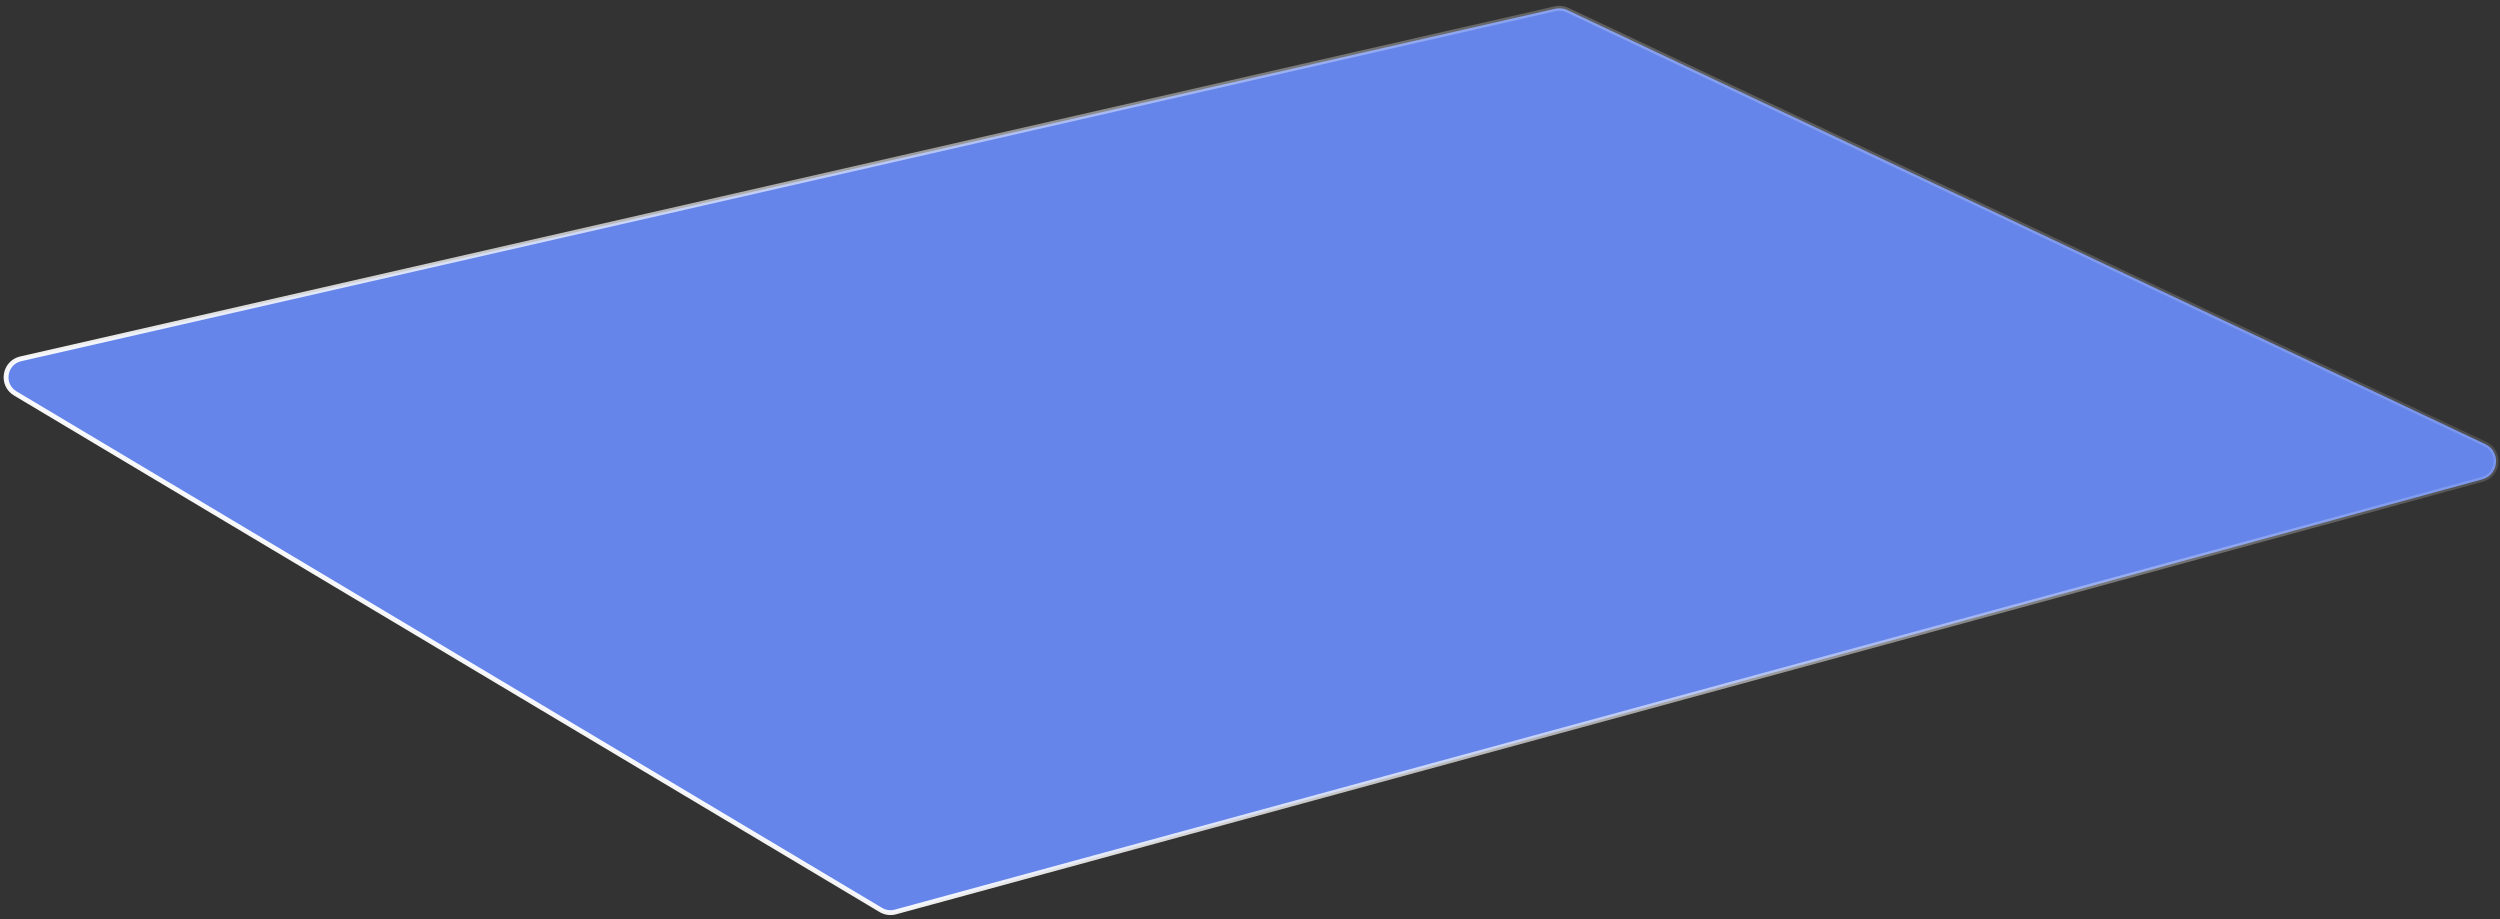 <?xml version="1.0" encoding="UTF-8"?> <svg xmlns="http://www.w3.org/2000/svg" width="397" height="146" viewBox="0 0 397 146" fill="none"><rect x="0" y="0" width="397" height="146" fill="#333333" stroke="none"/><path d="M2.428 62.48L139.874 144.502C140.574 144.92 141.414 145.035 142.2 144.82L394.167 76.129C396.855 75.396 397.179 71.713 394.66 70.522L248.908 1.599C248.301 1.312 247.614 1.237 246.959 1.387L3.298 56.979C0.66 57.581 0.104 61.093 2.428 62.48Z" fill="#6585EA" stroke="url(#paint0_linear_368_29)" stroke-width="0.773"></path><defs><linearGradient id="paint0_linear_368_29" x1="272.5" y1="-48.344" x2="137.5" y2="160.656" gradientUnits="userSpaceOnUse"><stop stop-color="white" stop-opacity="0"></stop><stop offset="1" stop-color="white"></stop></linearGradient></defs></svg> 
